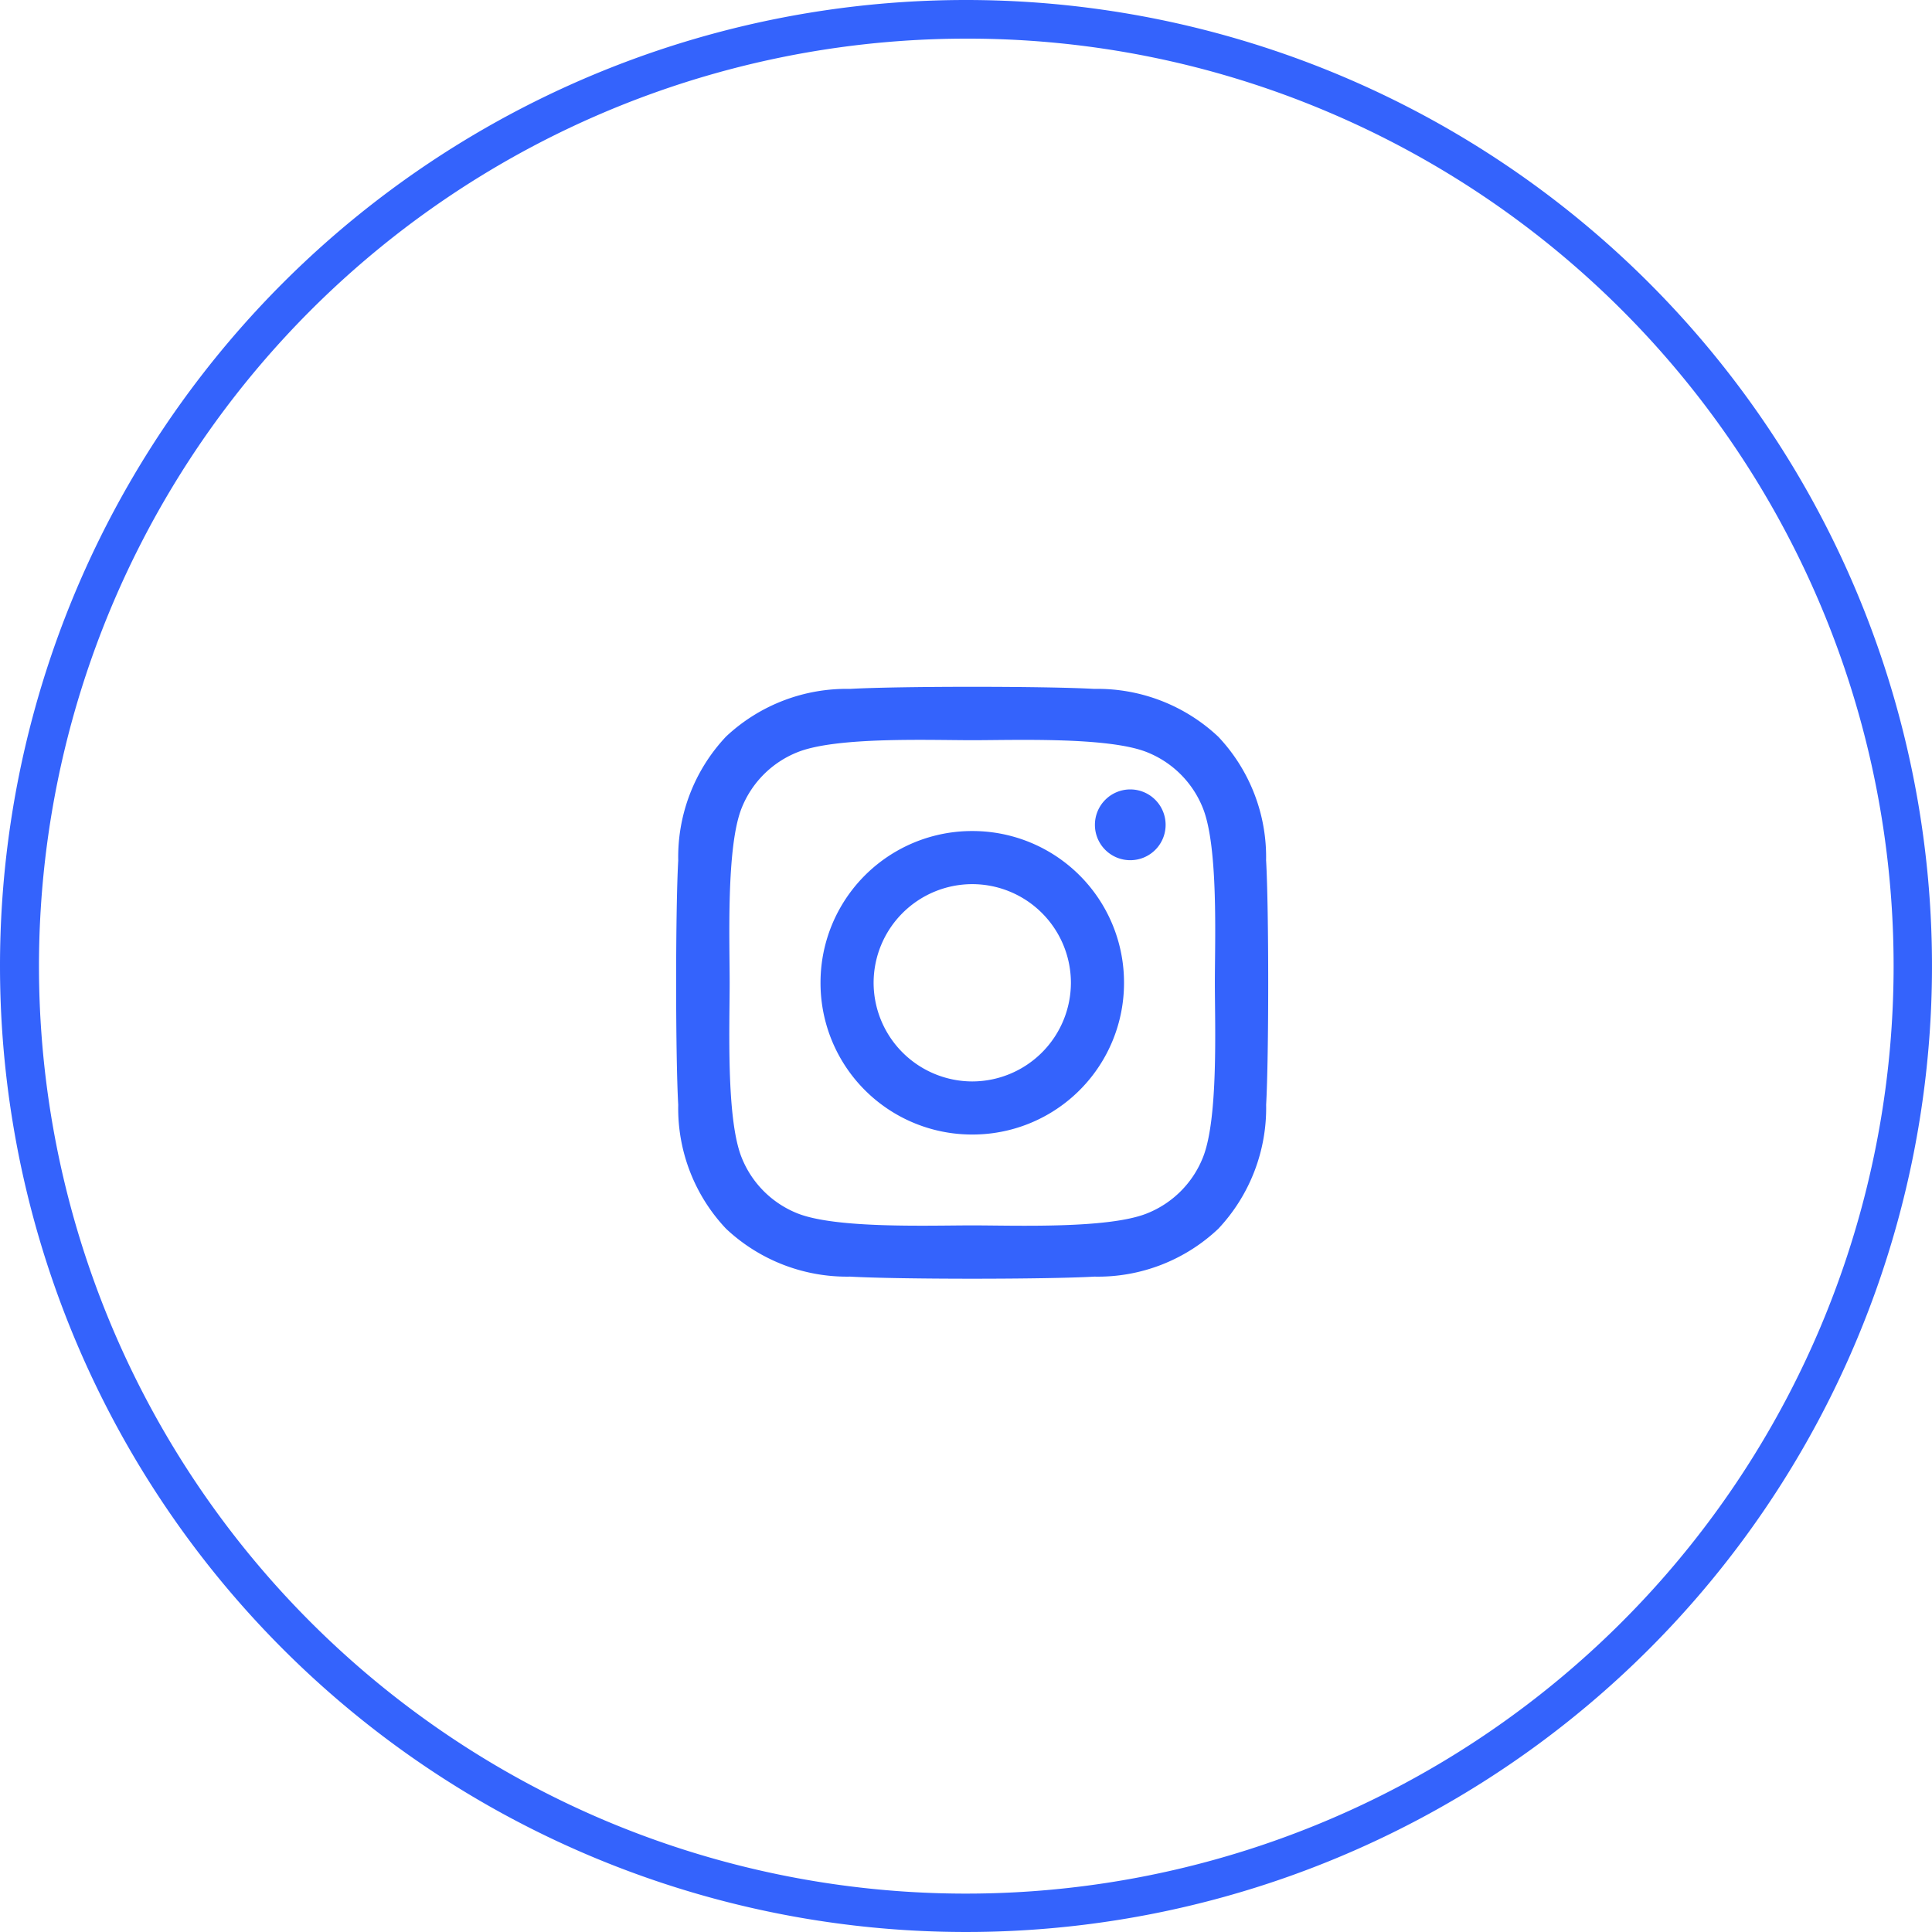 <?xml version="1.0" encoding="UTF-8"?>
<svg xmlns="http://www.w3.org/2000/svg" width="100" height="100" viewBox="0 0 100 100">
  <g transform="translate(-581 -2502)">
    <path d="M15.319-20.986a7.842,7.842,0,0,0-7.854,7.855,7.842,7.842,0,0,0,7.854,7.854,7.842,7.842,0,0,0,7.855-7.854A7.842,7.842,0,0,0,15.319-20.986Zm0,12.961a5.116,5.116,0,0,1-5.106-5.106,5.111,5.111,0,0,1,5.106-5.106,5.111,5.111,0,0,1,5.106,5.106A5.116,5.116,0,0,1,15.319-8.025ZM25.327-21.308A1.832,1.832,0,0,0,23.5-23.14a1.832,1.832,0,0,0-1.832,1.832A1.828,1.828,0,0,0,23.5-19.476,1.828,1.828,0,0,0,25.327-21.308Zm5.2,1.859a9.066,9.066,0,0,0-2.475-6.419,9.126,9.126,0,0,0-6.419-2.475c-2.529-.144-10.11-.144-12.64,0a9.112,9.112,0,0,0-6.419,2.468A9.1,9.1,0,0,0,.1-19.455c-.144,2.529-.144,10.11,0,12.64A9.066,9.066,0,0,0,2.577-.4,9.138,9.138,0,0,0,9,2.078c2.529.144,10.11.144,12.64,0A9.066,9.066,0,0,0,28.055-.4a9.126,9.126,0,0,0,2.475-6.419C30.673-9.345,30.673-16.919,30.529-19.448ZM27.262-4.1A5.17,5.17,0,0,1,24.35-1.189c-2.017.8-6.8.615-9.03.615S8.3-.4,6.289-1.189A5.17,5.17,0,0,1,3.377-4.1c-.8-2.017-.615-6.8-.615-9.03s-.178-7.021.615-9.03a5.17,5.17,0,0,1,2.912-2.912c2.017-.8,6.8-.615,9.03-.615s7.021-.178,9.03.615a5.17,5.17,0,0,1,2.912,2.912c.8,2.017.615,6.8.615,9.03S28.061-6.111,27.262-4.1Z" transform="translate(616.005 2566)" fill="#3463fc" opacity="0.997"></path>
    <path d="M50,2A48.013,48.013,0,0,0,31.317,94.229,48.013,48.013,0,0,0,68.683,5.771,47.7,47.7,0,0,0,50,2m0-2A50,50,0,1,1,0,50,50,50,0,0,1,50,0Z" transform="translate(581 2502)" fill="#3463fc"></path>
  </g>
</svg>
